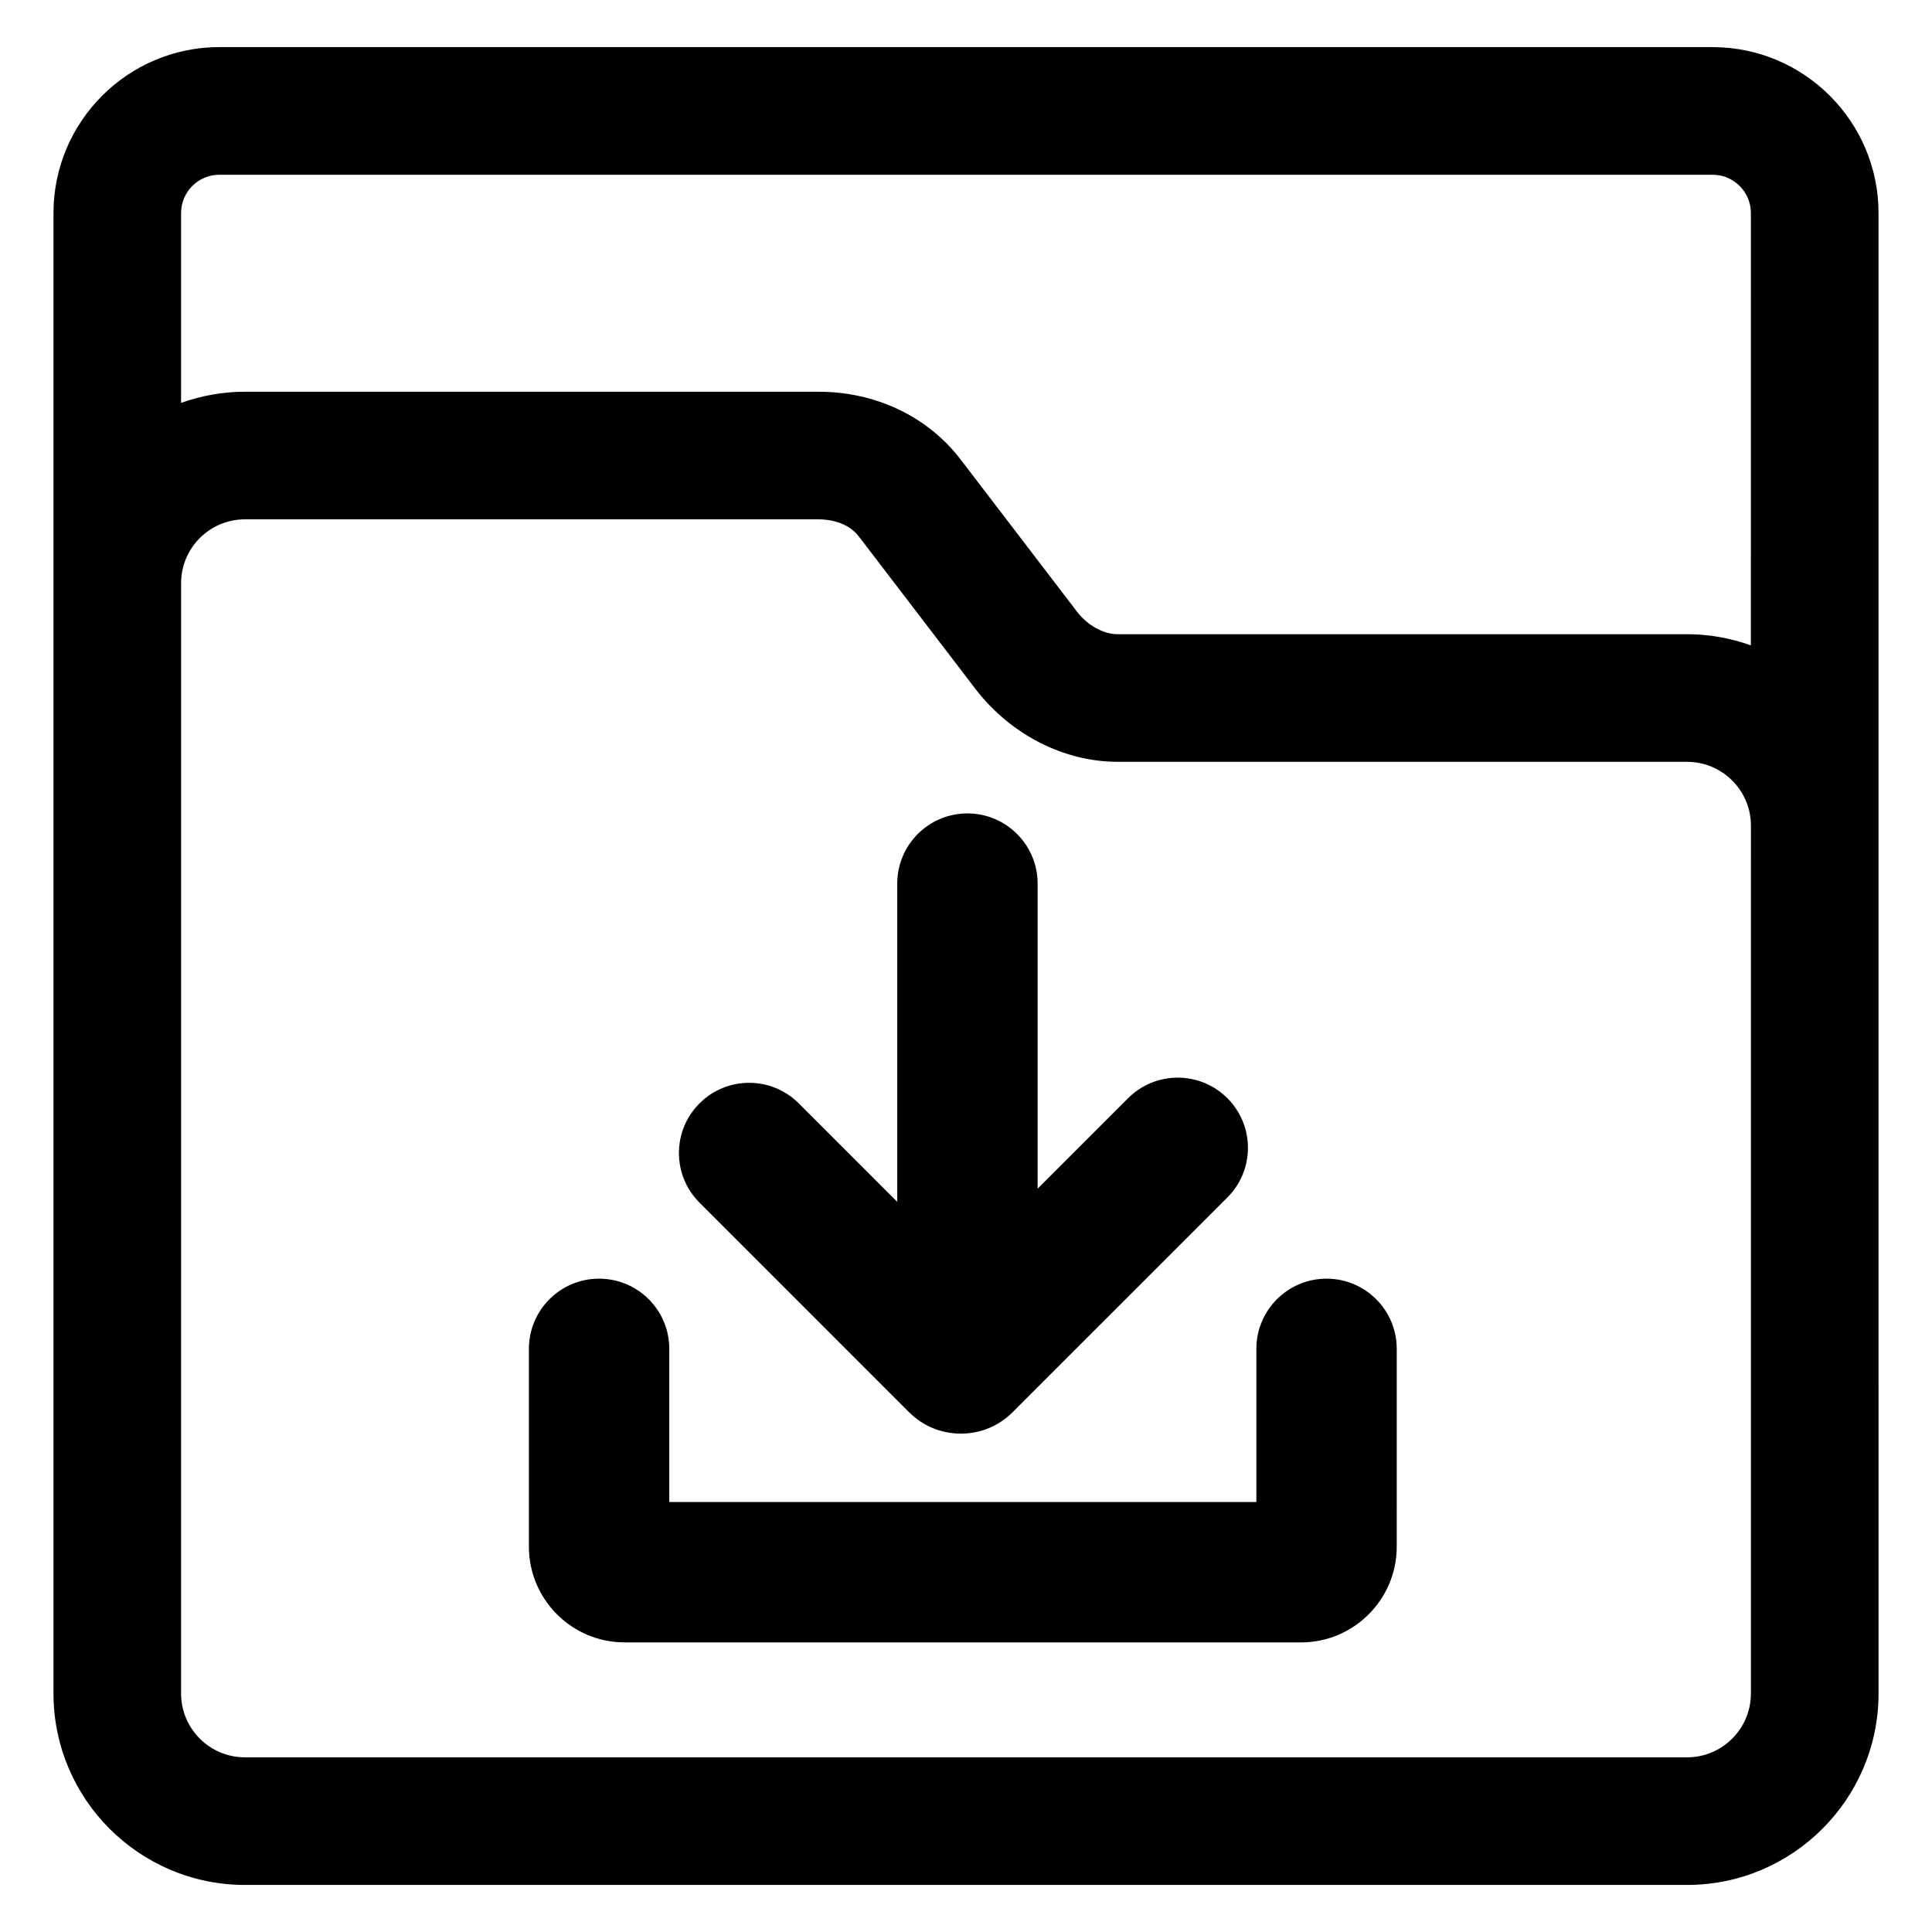 <?xml version="1.0" encoding="UTF-8"?>
<!-- Uploaded to: SVG Find, www.svgrepo.com, Generator: SVG Find Mixer Tools -->
<svg fill="#000000" width="800px" height="800px" version="1.1" viewBox="144 144 512 512" xmlns="http://www.w3.org/2000/svg">
 <g>
  <path d="m384.88 518.22c3.672 3.684 8.555 5.707 13.754 5.707 5.199 0 10.086-2.023 13.738-5.691l56.898-56.895c7.266-7.266 7.266-19.039 0-26.305-7.266-7.266-19.043-7.269-26.309 0l-23.98 23.98v-80.852c0-10.273-8.328-18.602-18.602-18.602-10.277 0-18.602 8.328-18.602 18.602v84.336l-26.094-26.094c-7.266-7.266-19.043-7.266-26.309 0s-7.266 19.043 0 26.305z"/>
  <path d="m495.55 482.86c-10.273 0-18.602 8.328-18.602 18.602v40.586h-155.58v-40.586c0-10.273-8.328-18.602-18.602-18.602-10.273 0-18.602 8.328-18.602 18.602v52.426c0 13.984 11.383 25.367 25.367 25.367h179.25c13.984 0 25.367-11.383 25.367-25.367l0.004-52.426c-0.004-10.273-8.332-18.602-18.605-18.602z"/>
  <path d="m597.86 156.48h-395.72c-24.242 0-43.965 19.73-43.965 43.973v392.34c0 27.977 22.758 50.734 50.734 50.734h382.19c27.977 0 50.734-22.758 50.734-50.734l-0.004-206.31v-186.02c0-24.242-19.727-43.973-43.969-43.973zm10.148 230v206.32c0 9.324-7.586 16.914-16.914 16.914l-382.19-0.004c-9.324 0-16.914-7.586-16.914-16.914l0.004-273.96v-20.293c0-9.324 7.586-16.914 16.914-16.914h151.98c2.68 0 7.648 0.605 10.707 4.527l31.109 40.676c9.297 11.93 23.305 19.055 37.484 19.055l150.91 0.004c9.324 0 16.914 7.586 16.914 16.914zm0-71.453c-5.301-1.883-10.977-2.957-16.914-2.957h-150.91c-3.769 0-7.906-2.309-10.707-5.894l-31.109-40.676c-8.75-11.238-22.414-17.688-37.484-17.688l-151.98-0.004c-5.934 0-11.613 1.078-16.914 2.957v-50.309c0-5.598 4.551-10.148 10.148-10.148h395.72c5.598 0 10.148 4.551 10.148 10.148l-0.004 114.57z"/>
 </g>
</svg>